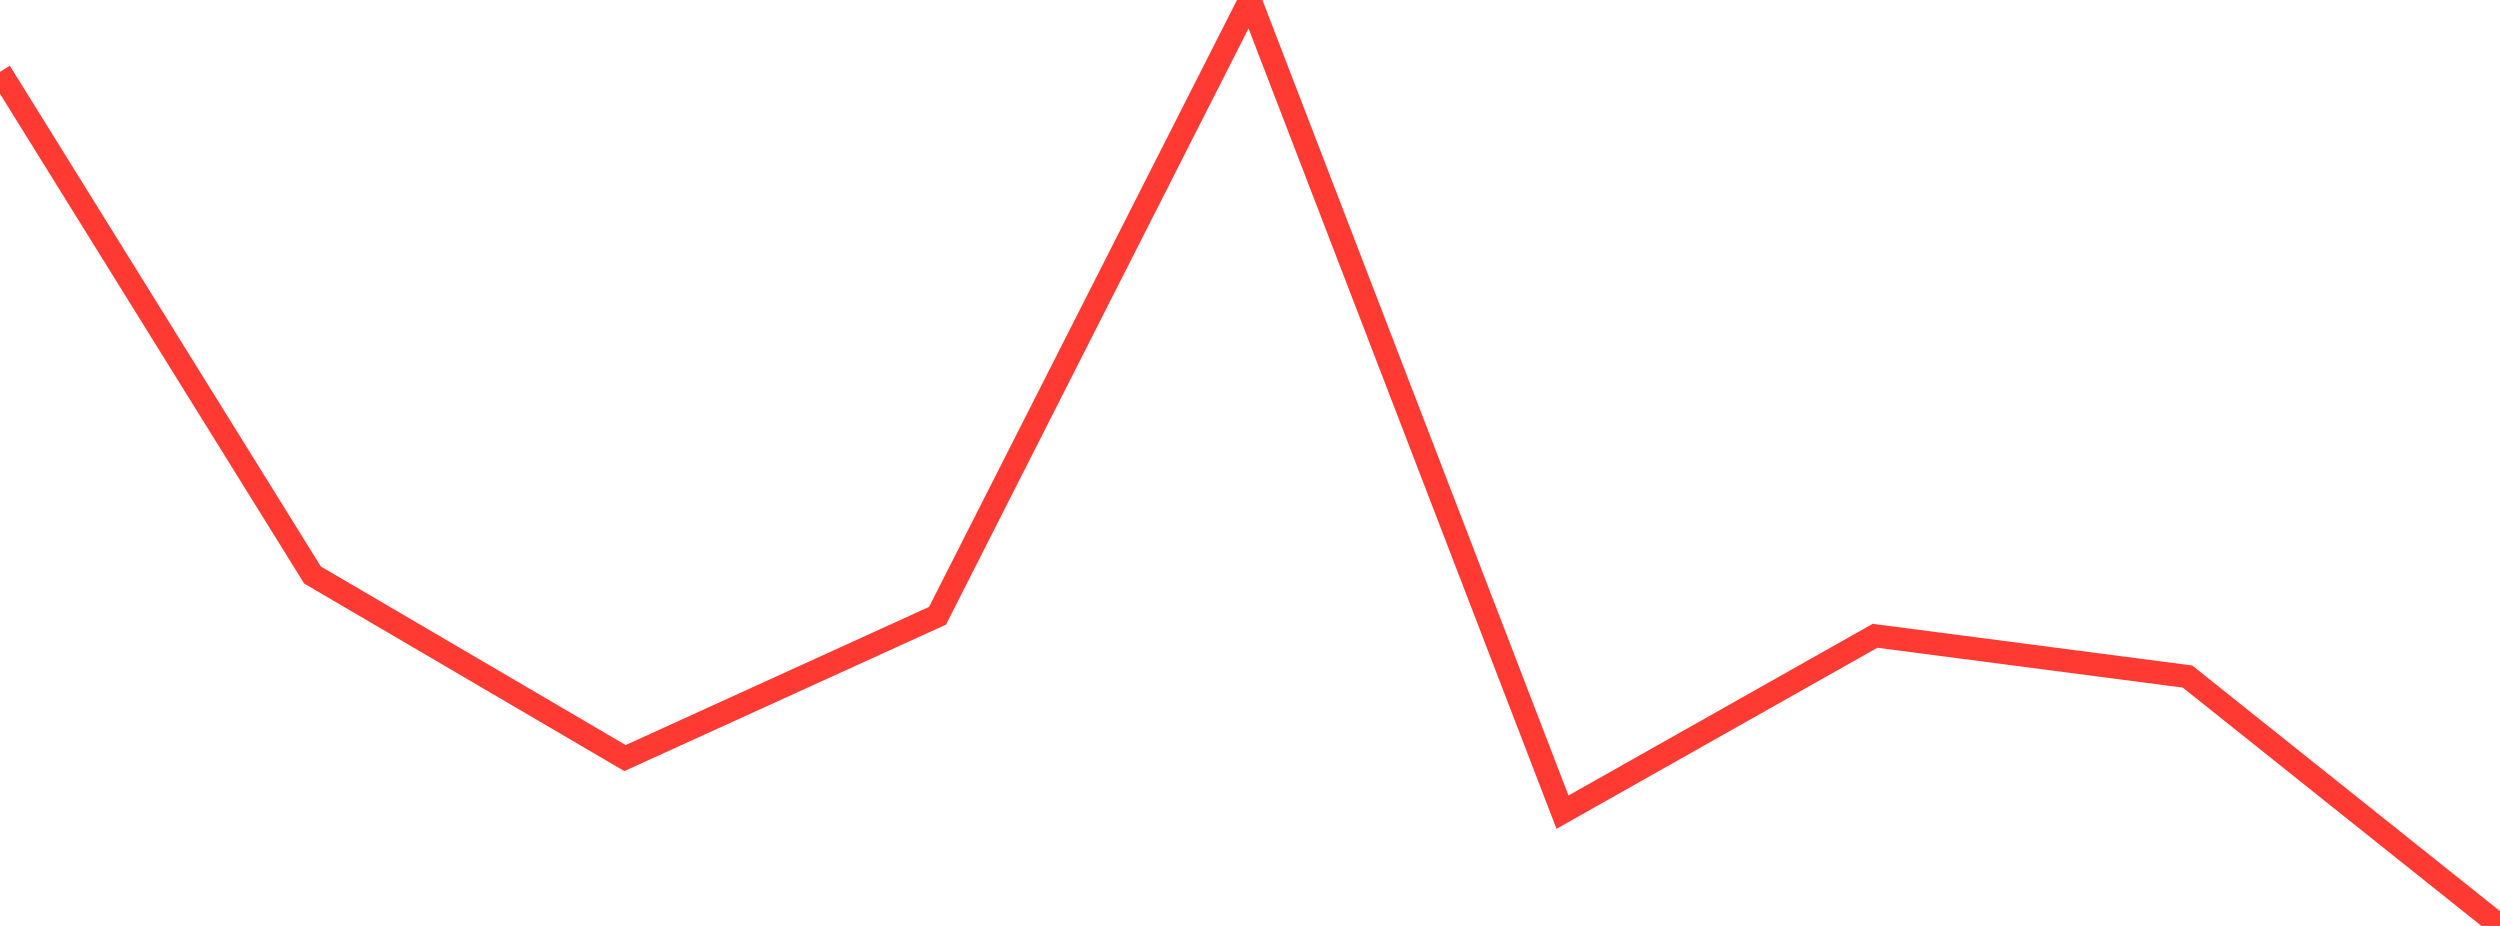 <?xml version="1.0" standalone="no"?>
<!DOCTYPE svg PUBLIC "-//W3C//DTD SVG 1.1//EN" "http://www.w3.org/Graphics/SVG/1.1/DTD/svg11.dtd">

<svg width="135" height="50" viewBox="0 0 135 50" preserveAspectRatio="none" 
  xmlns="http://www.w3.org/2000/svg"
  xmlns:xlink="http://www.w3.org/1999/xlink">


<polyline points="0.0, 3.88 16.875, 31.05 33.75, 40.936 50.625, 33.252 67.5, 0.0 84.375, 43.856 101.25, 34.333 118.125, 36.534 135.0, 50.0" fill="none" stroke="#ff3a33" stroke-width="1.25"/>

</svg>